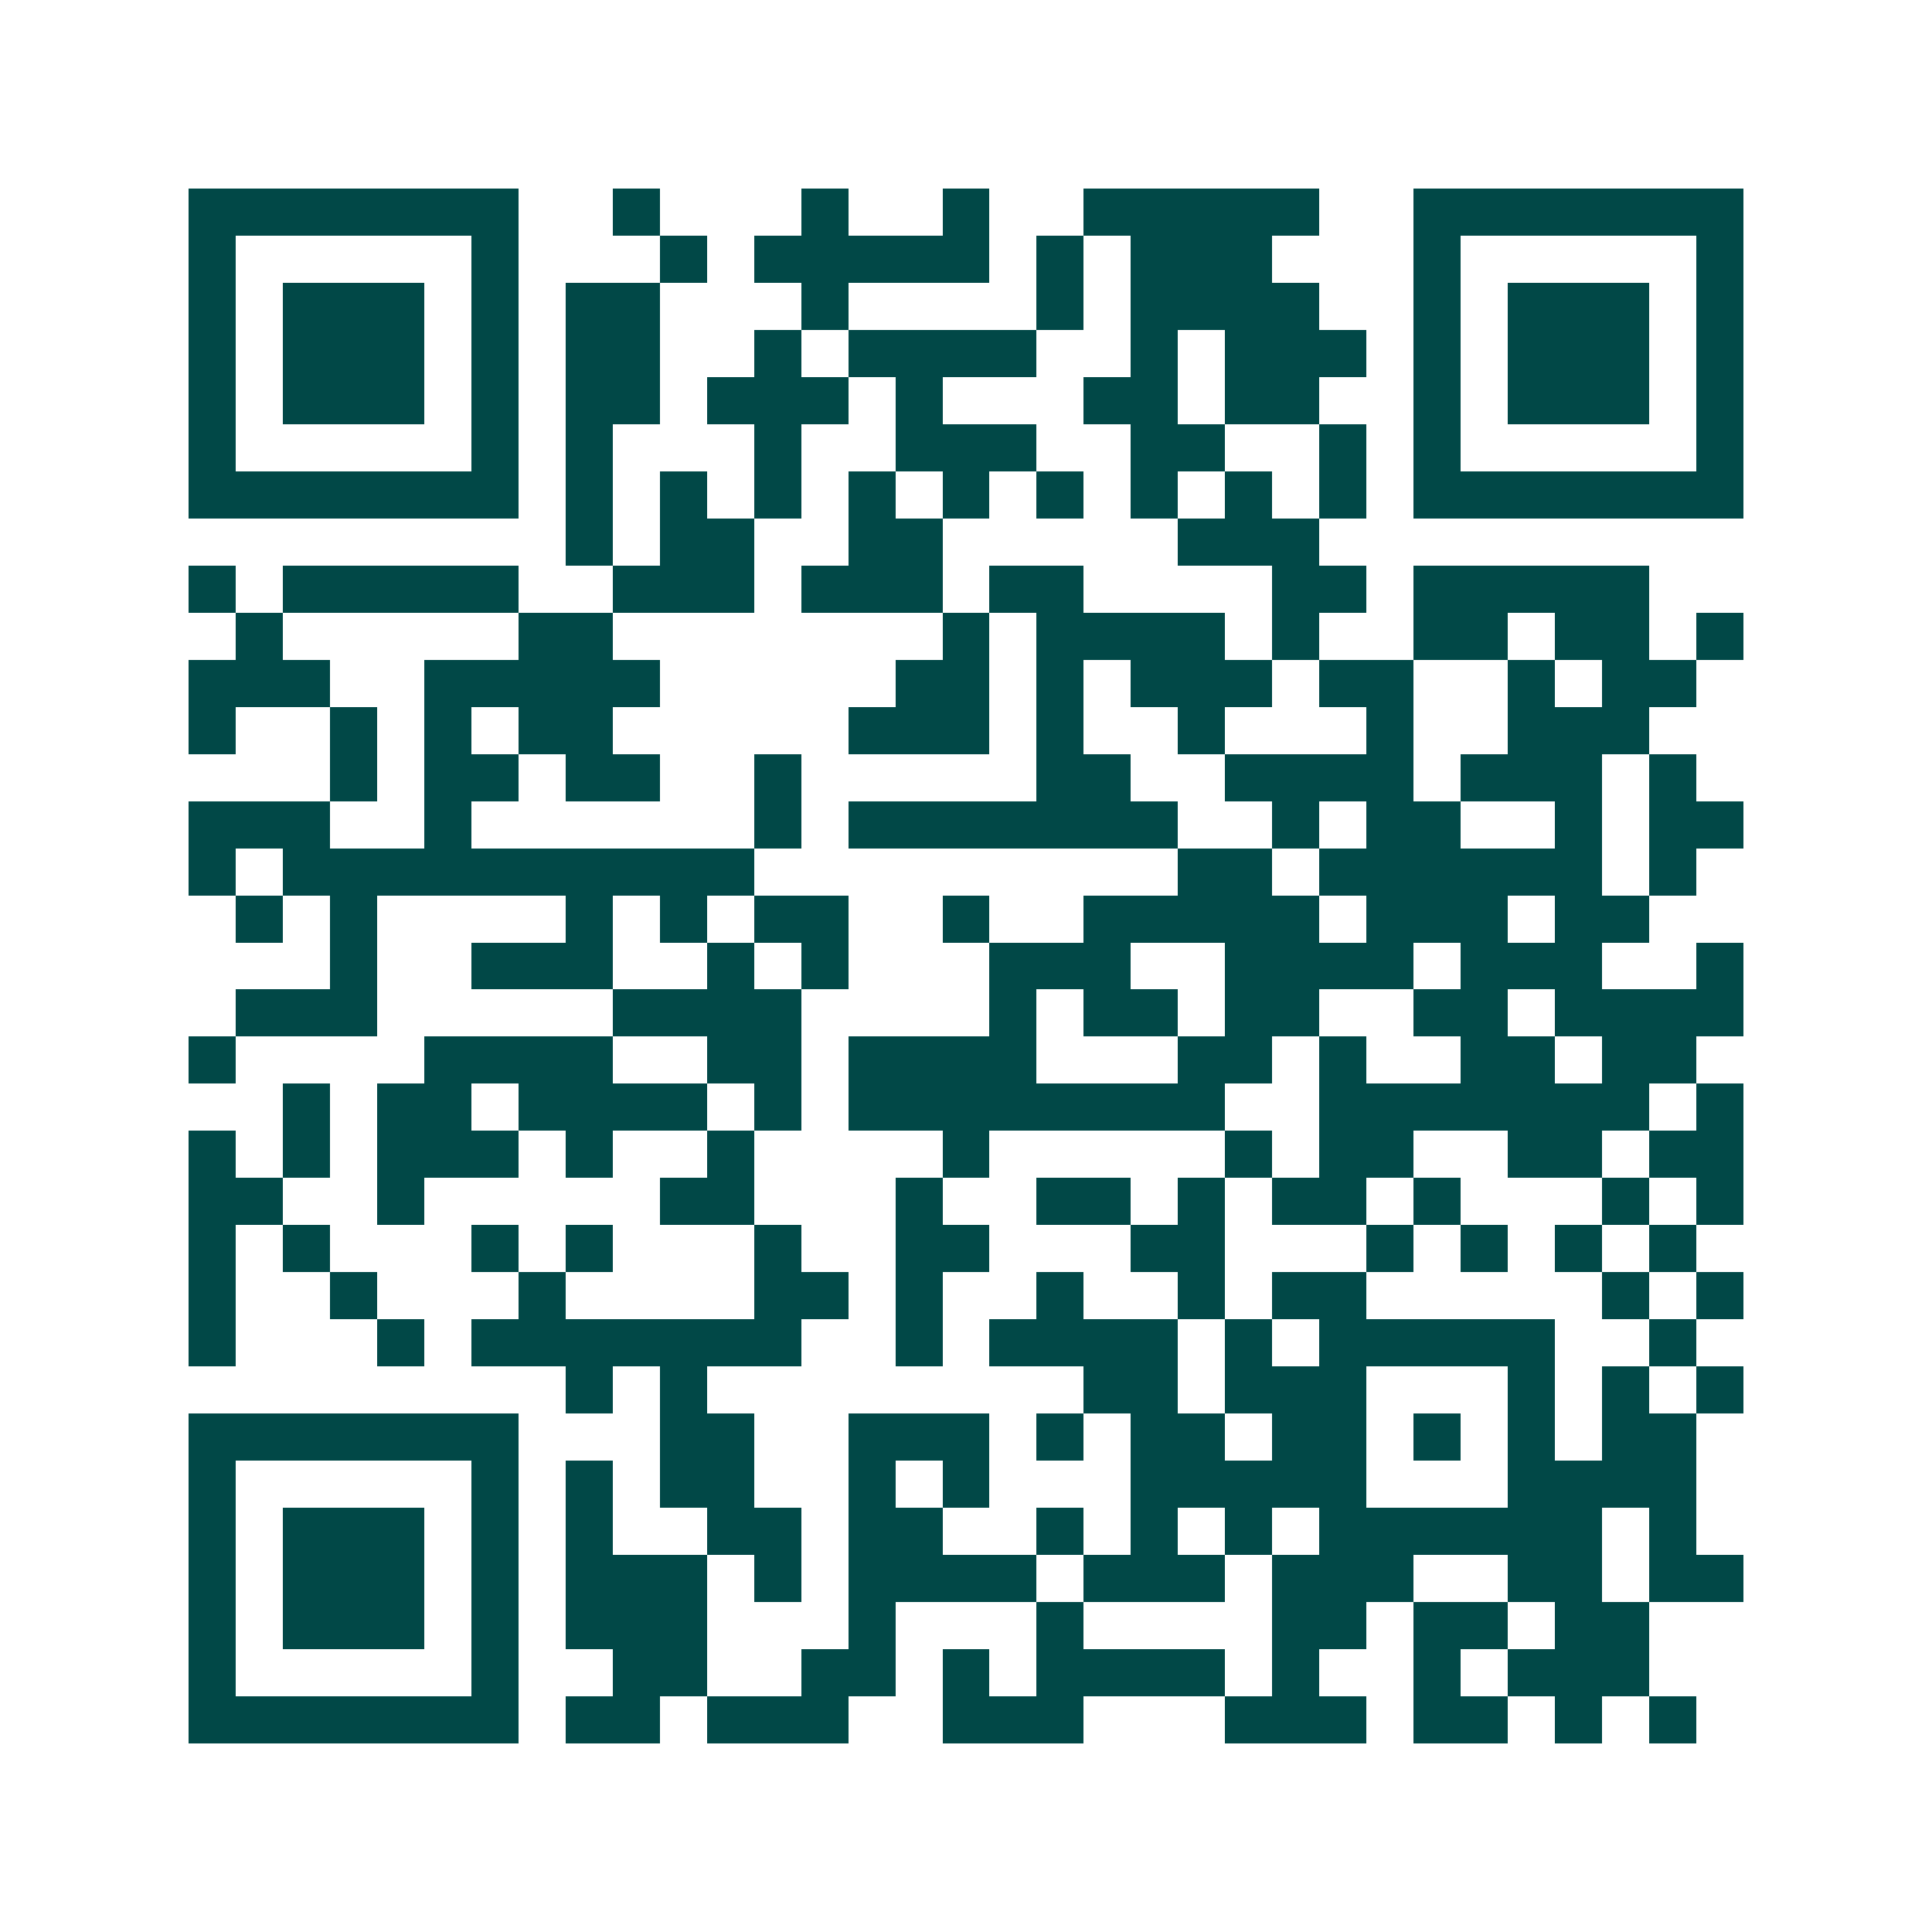 <svg xmlns="http://www.w3.org/2000/svg" width="200" height="200" viewBox="0 0 41 41" shape-rendering="crispEdges"><path fill="#ffffff" d="M0 0h41v41H0z"/><path stroke="#014847" d="M4 4.5h7m2 0h1m3 0h1m2 0h1m2 0h5m2 0h7M4 5.5h1m5 0h1m3 0h1m1 0h5m1 0h1m1 0h3m3 0h1m5 0h1M4 6.5h1m1 0h3m1 0h1m1 0h2m3 0h1m4 0h1m1 0h4m2 0h1m1 0h3m1 0h1M4 7.5h1m1 0h3m1 0h1m1 0h2m2 0h1m1 0h4m2 0h1m1 0h3m1 0h1m1 0h3m1 0h1M4 8.5h1m1 0h3m1 0h1m1 0h2m1 0h3m1 0h1m3 0h2m1 0h2m2 0h1m1 0h3m1 0h1M4 9.5h1m5 0h1m1 0h1m3 0h1m2 0h3m2 0h2m2 0h1m1 0h1m5 0h1M4 10.5h7m1 0h1m1 0h1m1 0h1m1 0h1m1 0h1m1 0h1m1 0h1m1 0h1m1 0h1m1 0h7M12 11.5h1m1 0h2m2 0h2m5 0h3M4 12.5h1m1 0h5m2 0h3m1 0h3m1 0h2m4 0h2m1 0h5M5 13.5h1m5 0h2m7 0h1m1 0h4m1 0h1m2 0h2m1 0h2m1 0h1M4 14.5h3m2 0h5m5 0h2m1 0h1m1 0h3m1 0h2m2 0h1m1 0h2M4 15.5h1m2 0h1m1 0h1m1 0h2m5 0h3m1 0h1m2 0h1m3 0h1m2 0h3M7 16.5h1m1 0h2m1 0h2m2 0h1m5 0h2m2 0h4m1 0h3m1 0h1M4 17.5h3m2 0h1m6 0h1m1 0h7m2 0h1m1 0h2m2 0h1m1 0h2M4 18.5h1m1 0h10m9 0h2m1 0h6m1 0h1M5 19.5h1m1 0h1m4 0h1m1 0h1m1 0h2m2 0h1m2 0h5m1 0h3m1 0h2M7 20.5h1m2 0h3m2 0h1m1 0h1m3 0h3m2 0h4m1 0h3m2 0h1M5 21.5h3m5 0h4m4 0h1m1 0h2m1 0h2m2 0h2m1 0h4M4 22.5h1m4 0h4m2 0h2m1 0h4m3 0h2m1 0h1m2 0h2m1 0h2M6 23.5h1m1 0h2m1 0h4m1 0h1m1 0h8m2 0h7m1 0h1M4 24.5h1m1 0h1m1 0h3m1 0h1m2 0h1m4 0h1m5 0h1m1 0h2m2 0h2m1 0h2M4 25.5h2m2 0h1m5 0h2m3 0h1m2 0h2m1 0h1m1 0h2m1 0h1m3 0h1m1 0h1M4 26.5h1m1 0h1m3 0h1m1 0h1m3 0h1m2 0h2m3 0h2m3 0h1m1 0h1m1 0h1m1 0h1M4 27.5h1m2 0h1m3 0h1m4 0h2m1 0h1m2 0h1m2 0h1m1 0h2m5 0h1m1 0h1M4 28.5h1m3 0h1m1 0h7m2 0h1m1 0h4m1 0h1m1 0h5m2 0h1M12 29.5h1m1 0h1m8 0h2m1 0h3m3 0h1m1 0h1m1 0h1M4 30.5h7m3 0h2m2 0h3m1 0h1m1 0h2m1 0h2m1 0h1m1 0h1m1 0h2M4 31.5h1m5 0h1m1 0h1m1 0h2m2 0h1m1 0h1m3 0h5m3 0h4M4 32.5h1m1 0h3m1 0h1m1 0h1m2 0h2m1 0h2m2 0h1m1 0h1m1 0h1m1 0h6m1 0h1M4 33.5h1m1 0h3m1 0h1m1 0h3m1 0h1m1 0h4m1 0h3m1 0h3m2 0h2m1 0h2M4 34.5h1m1 0h3m1 0h1m1 0h3m3 0h1m3 0h1m4 0h2m1 0h2m1 0h2M4 35.5h1m5 0h1m2 0h2m2 0h2m1 0h1m1 0h4m1 0h1m2 0h1m1 0h3M4 36.5h7m1 0h2m1 0h3m2 0h3m3 0h3m1 0h2m1 0h1m1 0h1"/></svg>

